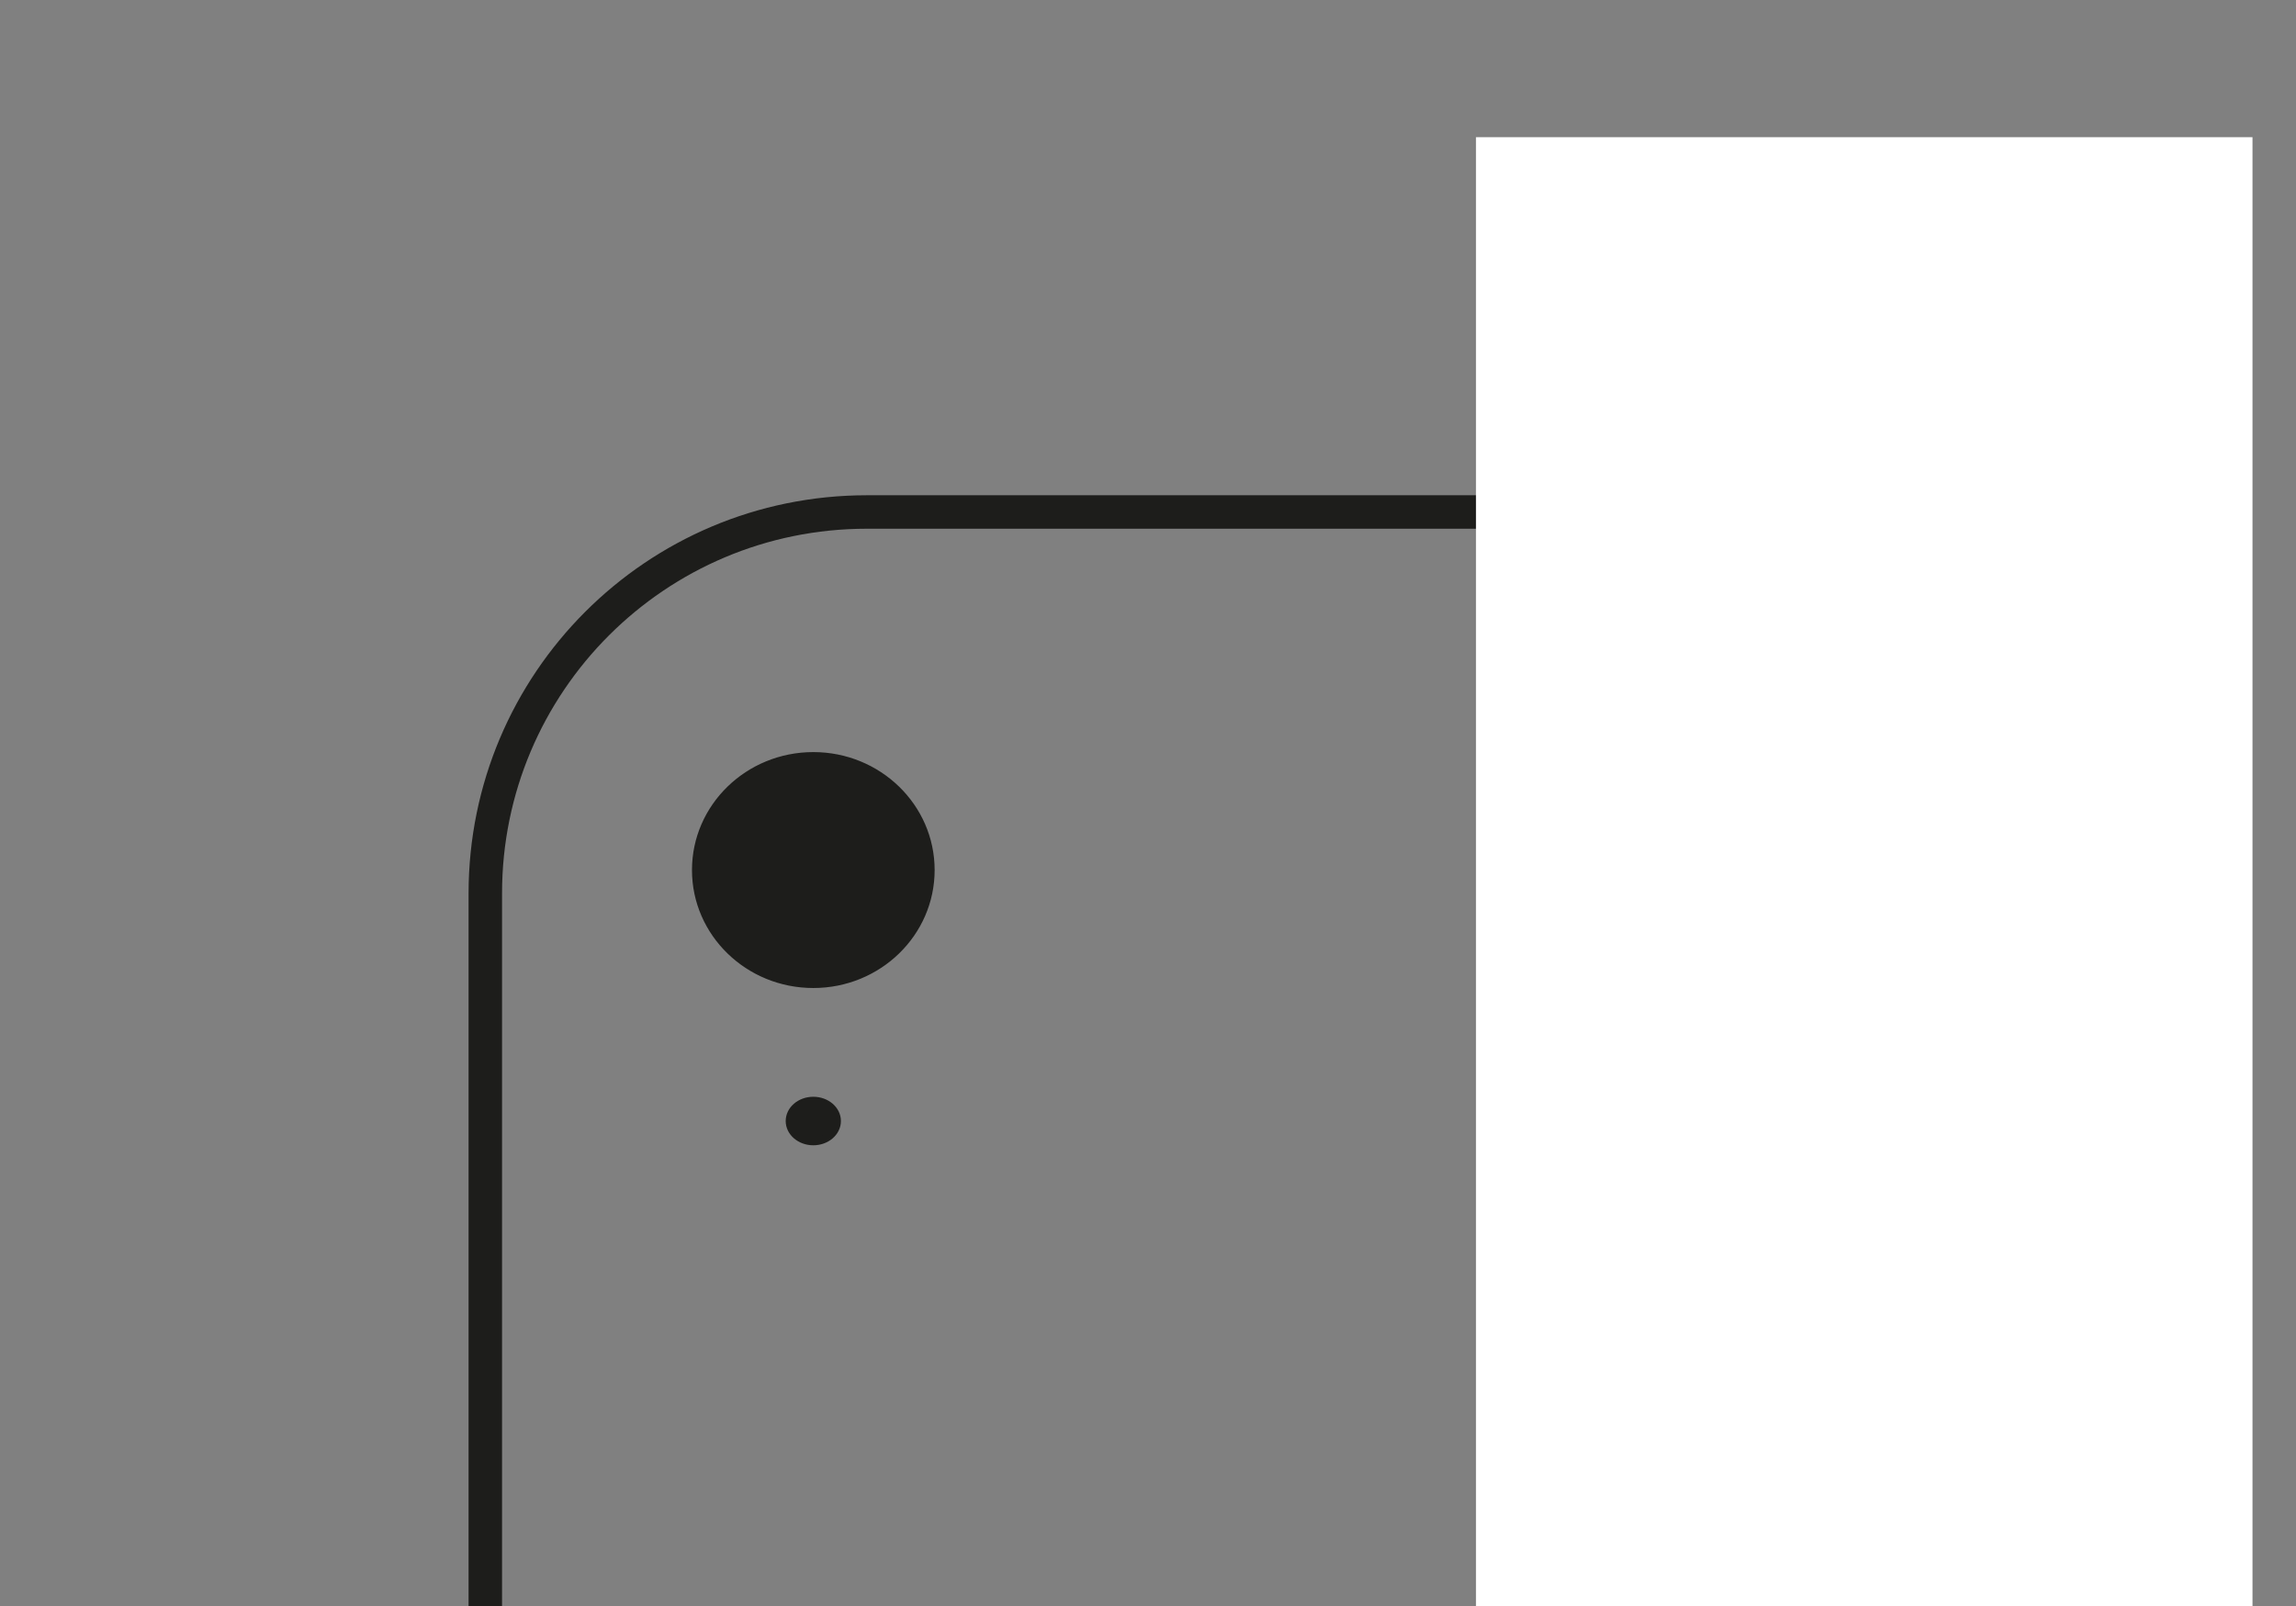 <?xml version="1.0" encoding="utf-8"?>
<!-- Generator: Adobe Illustrator 26.5.0, SVG Export Plug-In . SVG Version: 6.00 Build 0)  -->
<svg version="1.1" id="Ebene_1" xmlns="http://www.w3.org/2000/svg" xmlns:xlink="http://www.w3.org/1999/xlink" x="0px" y="0px"
	 viewBox="0 0 68.6 48" style="enable-background:new 0 0 68.6 48;" xml:space="preserve">
<rect x="0" y="0" width="68.6" height="48" fill="#808080" stroke="none"/>
<style type="text/css">
	.st0{fill:none;}
	.st1{fill:#1D1D1B;stroke:#1D1D1B;stroke-width:0.25;stroke-miterlimit:10;}
	.st2{fill:none;stroke:#1D1D1B;stroke-miterlimit:10;}
	.st3{fill:#FFFFFF;}
</style>
<polygon class="st0" points="58.8,59.5 12.8,60.1 12.8,20 57.5,20 "/>
<ellipse class="st1" cx="24.3" cy="26" rx="3.5" ry="3.4"/>
<path class="st2" d="M45.2,61H25.9c-6.3,0-11.4-5.1-11.4-11.4V26.7c0-6.3,5.1-11.4,11.4-11.4h19.3c6.3,0,11.4,5.1,11.4,11.4v22.8
	C56.6,55.8,51.5,61,45.2,61z"/>
<rect x="5.3" y="48" class="st3" width="54.5" height="15.2"/>
<rect x="44.1" y="4.1" class="st3" width="23.2" height="54.5"/>
<ellipse class="st1" cx="24.3" cy="33.5" rx="0.7" ry="0.6"/>
</svg>

